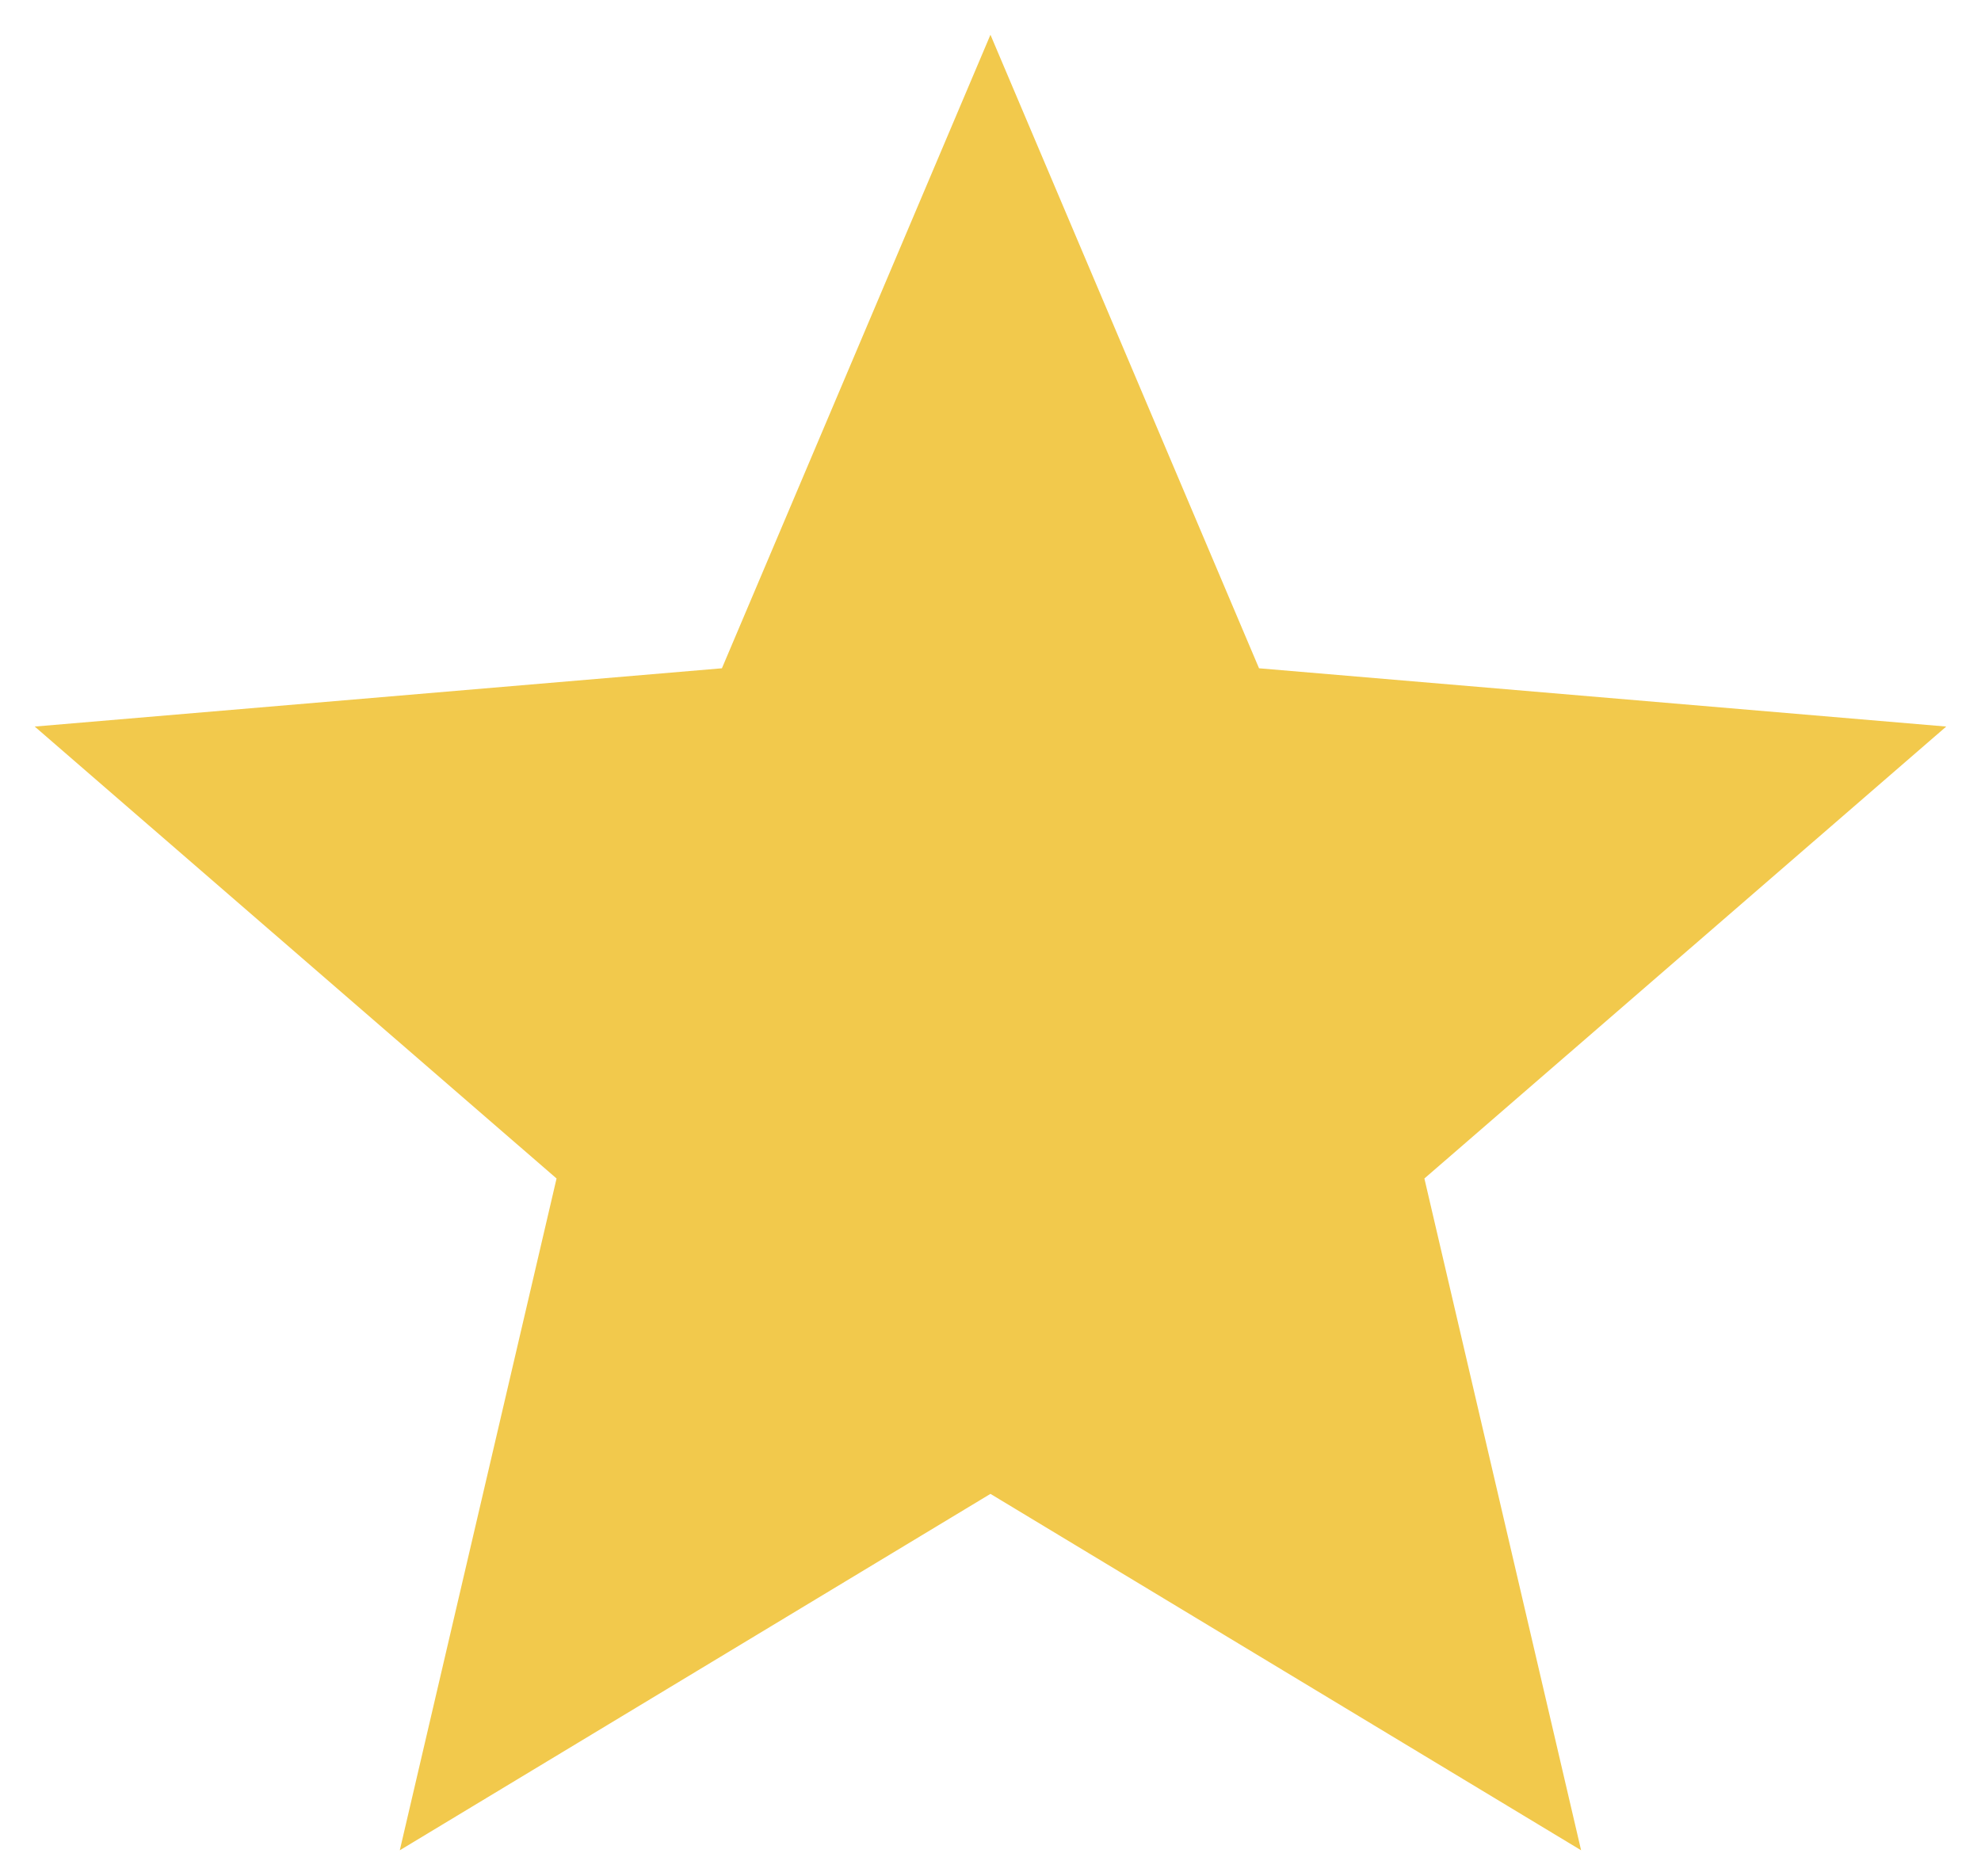<svg width="38" height="36" viewBox="0 0 38 36" fill="none" xmlns="http://www.w3.org/2000/svg">
<path d="M18.999 28.662L30.329 35.5L27.323 22.611L37.333 13.94L24.151 12.822L18.999 0.667L13.848 12.822L0.666 13.94L10.676 22.611L7.669 35.5L18.999 28.662Z" fill="#F2C94C"/>
</svg>
